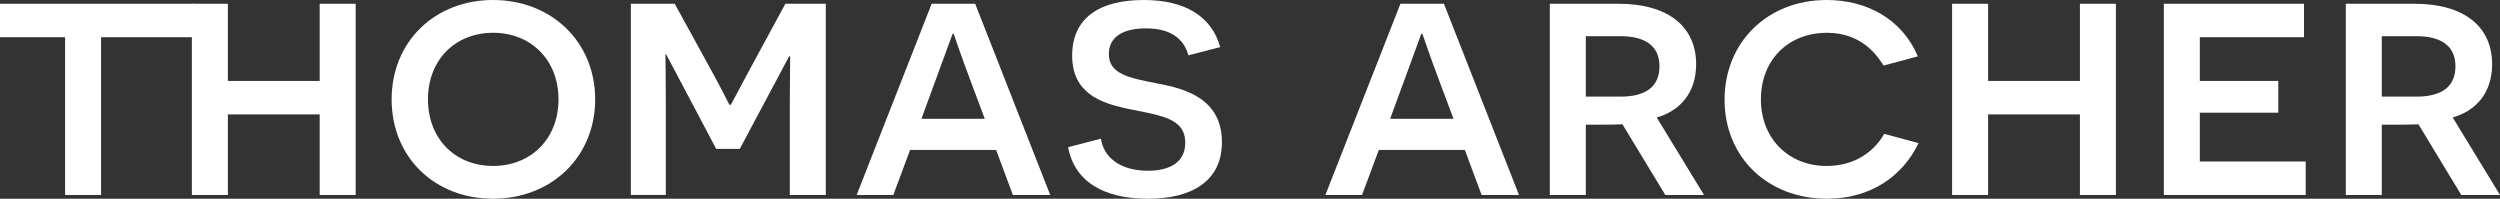 <svg width="239" height="19" viewBox="0 0 239 19" fill="none" xmlns="http://www.w3.org/2000/svg">
<rect x="0" y="0" width="239" height="19" fill="#333333" stroke="none"/>
<g clip-path="url(#clip0_1_97)">
<path d="M9.663 3.559V18.64H6.223V3.559H0V0.36H18.577V3.559H9.665H9.663Z" fill="white"/>
<path d="M30.562 18.64V10.936H21.784V18.64H18.343V0.36H21.784V7.738H30.562V0.36H34.002V18.64H30.562Z" fill="white"/>
<path d="M47.137 0C52.705 0 56.898 3.983 56.898 9.499C56.898 15.015 52.705 18.998 47.137 18.998C41.569 18.998 37.44 15.048 37.44 9.499C37.44 3.95 41.602 0 47.137 0ZM47.137 15.865C50.739 15.865 53.393 13.287 53.393 9.499C53.393 5.711 50.739 3.133 47.137 3.133C43.534 3.133 40.914 5.711 40.914 9.499C40.914 13.287 43.534 15.865 47.137 15.865Z" fill="white"/>
<path d="M75.506 9.923L75.54 5.385H75.442L70.725 14.231H68.466L63.682 5.187H63.617C63.617 5.22 63.651 8.06 63.651 9.726V18.638H60.309V0.36H64.502L67.875 6.497C69.054 8.62 69.709 10.023 69.742 10.023H69.84C69.905 10.023 70.593 8.62 71.772 6.464L75.081 0.36H78.946V18.64H75.506V9.925V9.923Z" fill="white"/>
<path d="M87.005 14.331L85.401 18.64H81.896L89.068 0.36H93.228L100.402 18.64H96.831L95.227 14.331H87.005ZM92.836 7.867C91.657 4.734 91.198 3.264 91.165 3.231H91.067L89.298 8.062L88.086 11.36H94.146L92.836 7.867Z" fill="white"/>
<path d="M105.251 13.254C105.48 14.952 106.986 16.322 109.738 16.322C111.899 16.322 113.309 15.474 113.309 13.645C113.309 11.195 110.787 11.033 107.577 10.347C105.251 9.825 102.499 8.911 102.499 5.32C102.499 1.73 105.086 0 109.346 0C113.245 0 115.831 1.534 116.651 4.505L113.606 5.289C113.18 3.69 111.901 2.711 109.544 2.711C107.316 2.711 106.006 3.559 106.006 5.16C106.006 7.054 107.839 7.445 110.756 8C113.115 8.457 116.816 9.339 116.816 13.582C116.816 17.368 113.868 19.002 109.74 19.002C106.694 19.002 102.893 18.121 102.107 14.073L105.251 13.256V13.254Z" fill="white"/>
<path d="M131.816 14.331L130.211 18.64H126.707L133.881 0.36H138.041L145.215 18.64H141.643L140.039 14.331H131.818H131.816ZM137.646 7.867C136.468 4.734 136.009 3.264 135.975 3.231H135.877L134.108 8.062L132.896 11.36H138.956L137.646 7.867Z" fill="white"/>
<path d="M155.107 11.884C154.517 11.917 153.568 11.917 153.207 11.917H151.603V18.642H148.163V0.36H154.747C159.43 0.36 162.15 2.514 162.15 6.137C162.15 8.944 160.546 10.609 158.383 11.231L162.903 18.64H159.203L155.107 11.884ZM154.911 9.239C157.369 9.239 158.646 8.26 158.646 6.333C158.646 4.405 157.302 3.459 154.911 3.459H151.603V9.237H154.911V9.239Z" fill="white"/>
<path d="M183.41 13.678C181.904 16.844 178.825 18.998 174.663 18.998C168.964 18.998 164.869 15.015 164.869 9.53C164.869 4.046 168.964 0 174.632 0C178.464 0 181.839 1.827 183.346 5.387L180.07 6.268C179.58 5.518 178.139 3.135 174.665 3.135C170.931 3.135 168.342 5.746 168.342 9.501C168.342 13.256 170.996 15.867 174.632 15.867C177.319 15.867 179.152 14.497 180.135 12.798L183.41 13.68V13.678Z" fill="white"/>
<path d="M198.84 18.64V10.936H190.061V18.64H186.621V0.36H190.061V7.738H198.84V0.36H202.28V18.64H198.84Z" fill="white"/>
<path d="M206.865 0.36H220.262V3.559H210.303V7.738H217.805V10.773H210.303V15.441H220.425V18.64H206.863V0.36H206.865Z" fill="white"/>
<path d="M231.204 11.884C230.614 11.917 229.665 11.917 229.304 11.917H227.699V18.642H224.259V0.36H230.843C235.527 0.36 238.247 2.514 238.247 6.137C238.247 8.944 236.643 10.609 234.479 11.231L239 18.64H235.299L231.204 11.884ZM231.008 9.239C233.465 9.239 234.742 8.26 234.742 6.333C234.742 4.405 233.399 3.459 231.008 3.459H227.699V9.237H231.008V9.239Z" fill="white"/>
</g>
<defs>
<clipPath id="clip0_1_97">
<rect width="239" height="19" fill="white"/>
</clipPath>
</defs>
</svg>
